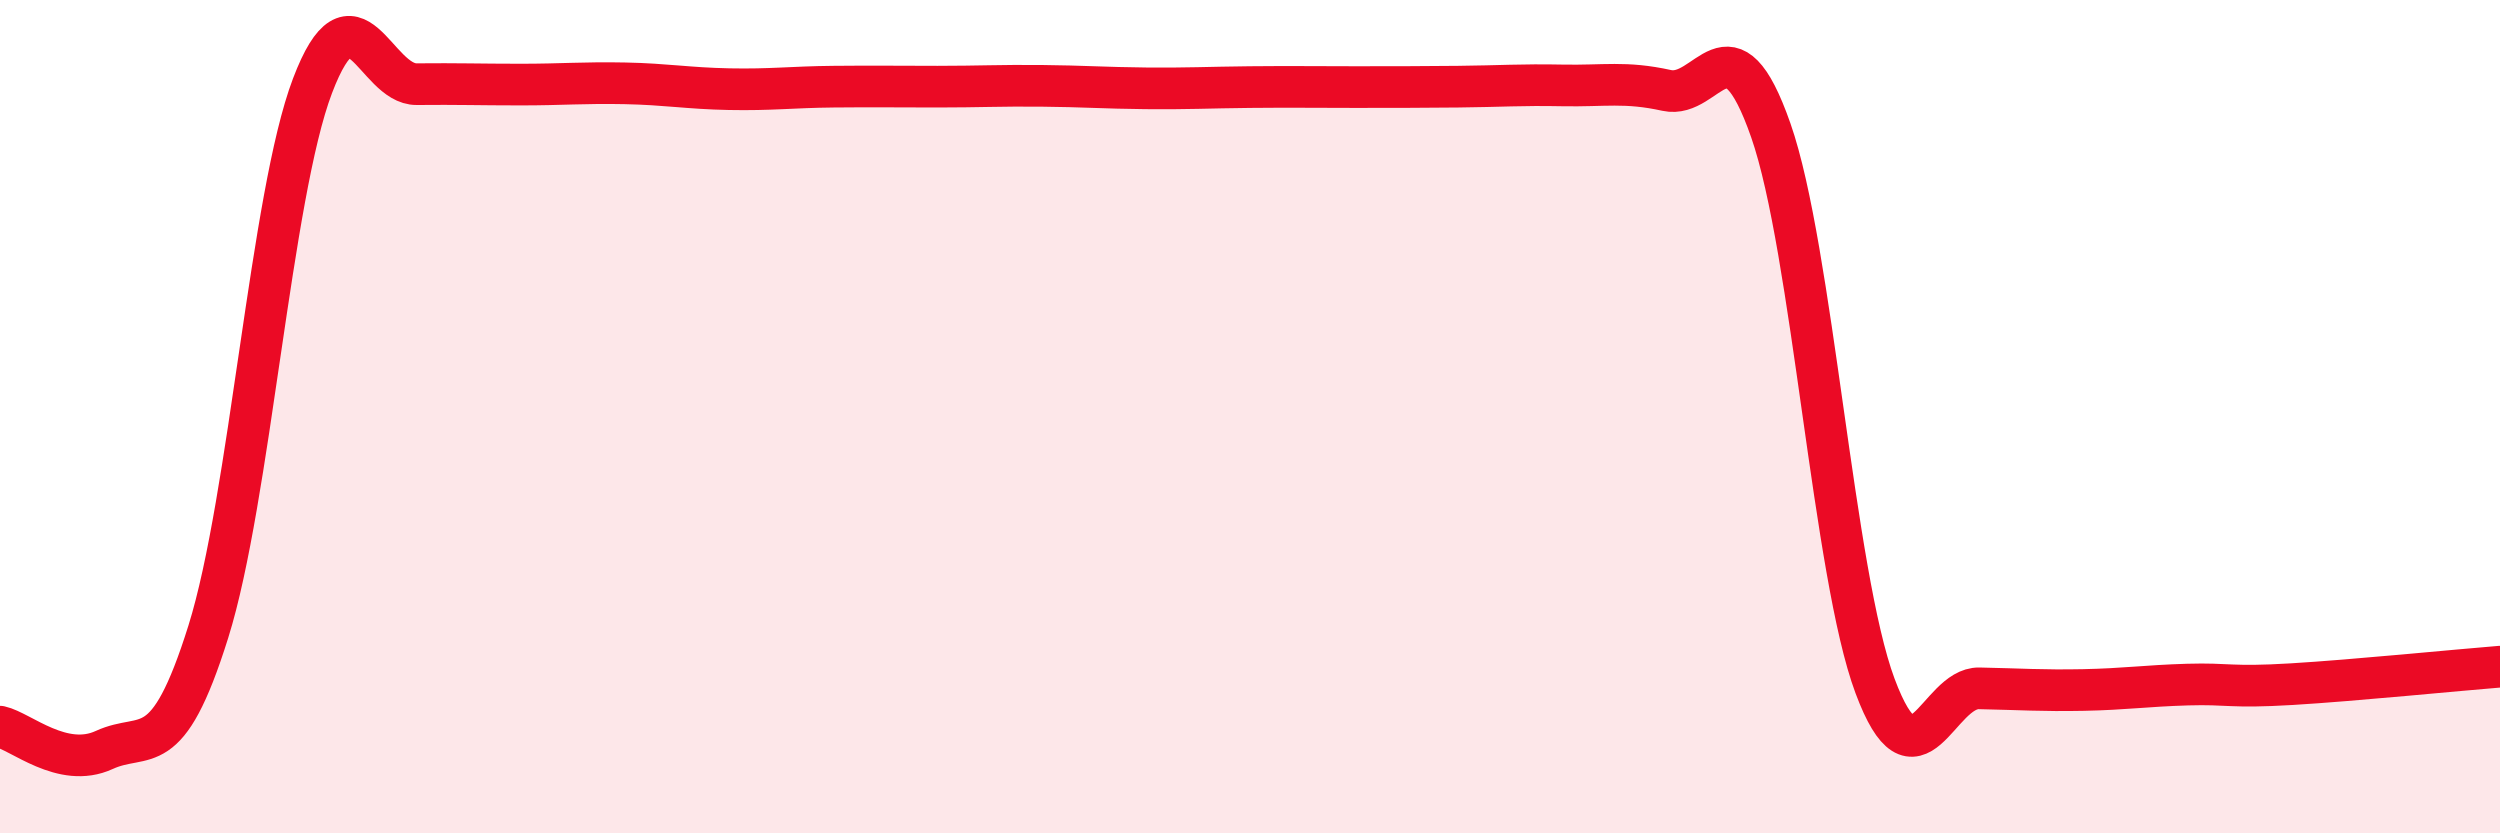 
    <svg width="60" height="20" viewBox="0 0 60 20" xmlns="http://www.w3.org/2000/svg">
      <path
        d="M 0,17.44 C 0.5,17.55 1.5,18.46 2.5,18 C 3.5,17.54 4,18.35 5,15.16 C 6,11.97 6.5,4.69 7.5,2.06 C 8.5,-0.57 9,2.03 10,2.02 C 11,2.01 11.5,2.03 12.5,2.03 C 13.5,2.03 14,1.98 15,2 C 16,2.02 16.5,2.12 17.5,2.14 C 18.5,2.16 19,2.09 20,2.08 C 21,2.07 21.5,2.08 22.5,2.08 C 23.5,2.08 24,2.05 25,2.06 C 26,2.07 26.5,2.11 27.5,2.12 C 28.5,2.13 29,2.1 30,2.09 C 31,2.08 31.5,2.09 32.5,2.09 C 33.5,2.09 34,2.09 35,2.08 C 36,2.07 36.5,2.03 37.5,2.05 C 38.5,2.07 39,1.95 40,2.17 C 41,2.39 41.5,0.27 42.5,3.13 C 43.5,5.99 44,13.78 45,16.46 C 46,19.14 46.5,16.5 47.5,16.52 C 48.5,16.54 49,16.58 50,16.56 C 51,16.54 51.5,16.46 52.5,16.43 C 53.5,16.4 53.5,16.51 55,16.42 C 56.5,16.33 59,16.08 60,16L60 20L0 20Z"
        fill="#EB0A25"
        opacity="0.1"
        stroke-linecap="round"
        stroke-linejoin="round"
      />
      <path
        d="M 0,17.44 C 0.5,17.55 1.5,18.46 2.5,18 C 3.5,17.54 4,18.35 5,15.16 C 6,11.97 6.5,4.69 7.5,2.06 C 8.5,-0.57 9,2.03 10,2.02 C 11,2.01 11.5,2.03 12.5,2.03 C 13.5,2.03 14,1.98 15,2 C 16,2.02 16.5,2.12 17.5,2.14 C 18.5,2.16 19,2.09 20,2.08 C 21,2.07 21.5,2.08 22.5,2.08 C 23.5,2.08 24,2.05 25,2.06 C 26,2.07 26.5,2.11 27.5,2.12 C 28.5,2.13 29,2.1 30,2.09 C 31,2.08 31.5,2.09 32.5,2.09 C 33.5,2.09 34,2.09 35,2.08 C 36,2.07 36.5,2.03 37.5,2.05 C 38.5,2.07 39,1.95 40,2.17 C 41,2.39 41.5,0.27 42.5,3.13 C 43.5,5.99 44,13.78 45,16.46 C 46,19.14 46.5,16.5 47.5,16.52 C 48.5,16.54 49,16.58 50,16.56 C 51,16.54 51.5,16.46 52.5,16.43 C 53.5,16.4 53.5,16.51 55,16.42 C 56.5,16.33 59,16.08 60,16"
        stroke="#EB0A25"
        stroke-width="1"
        fill="none"
        stroke-linecap="round"
        stroke-linejoin="round"
      />
    </svg>
  